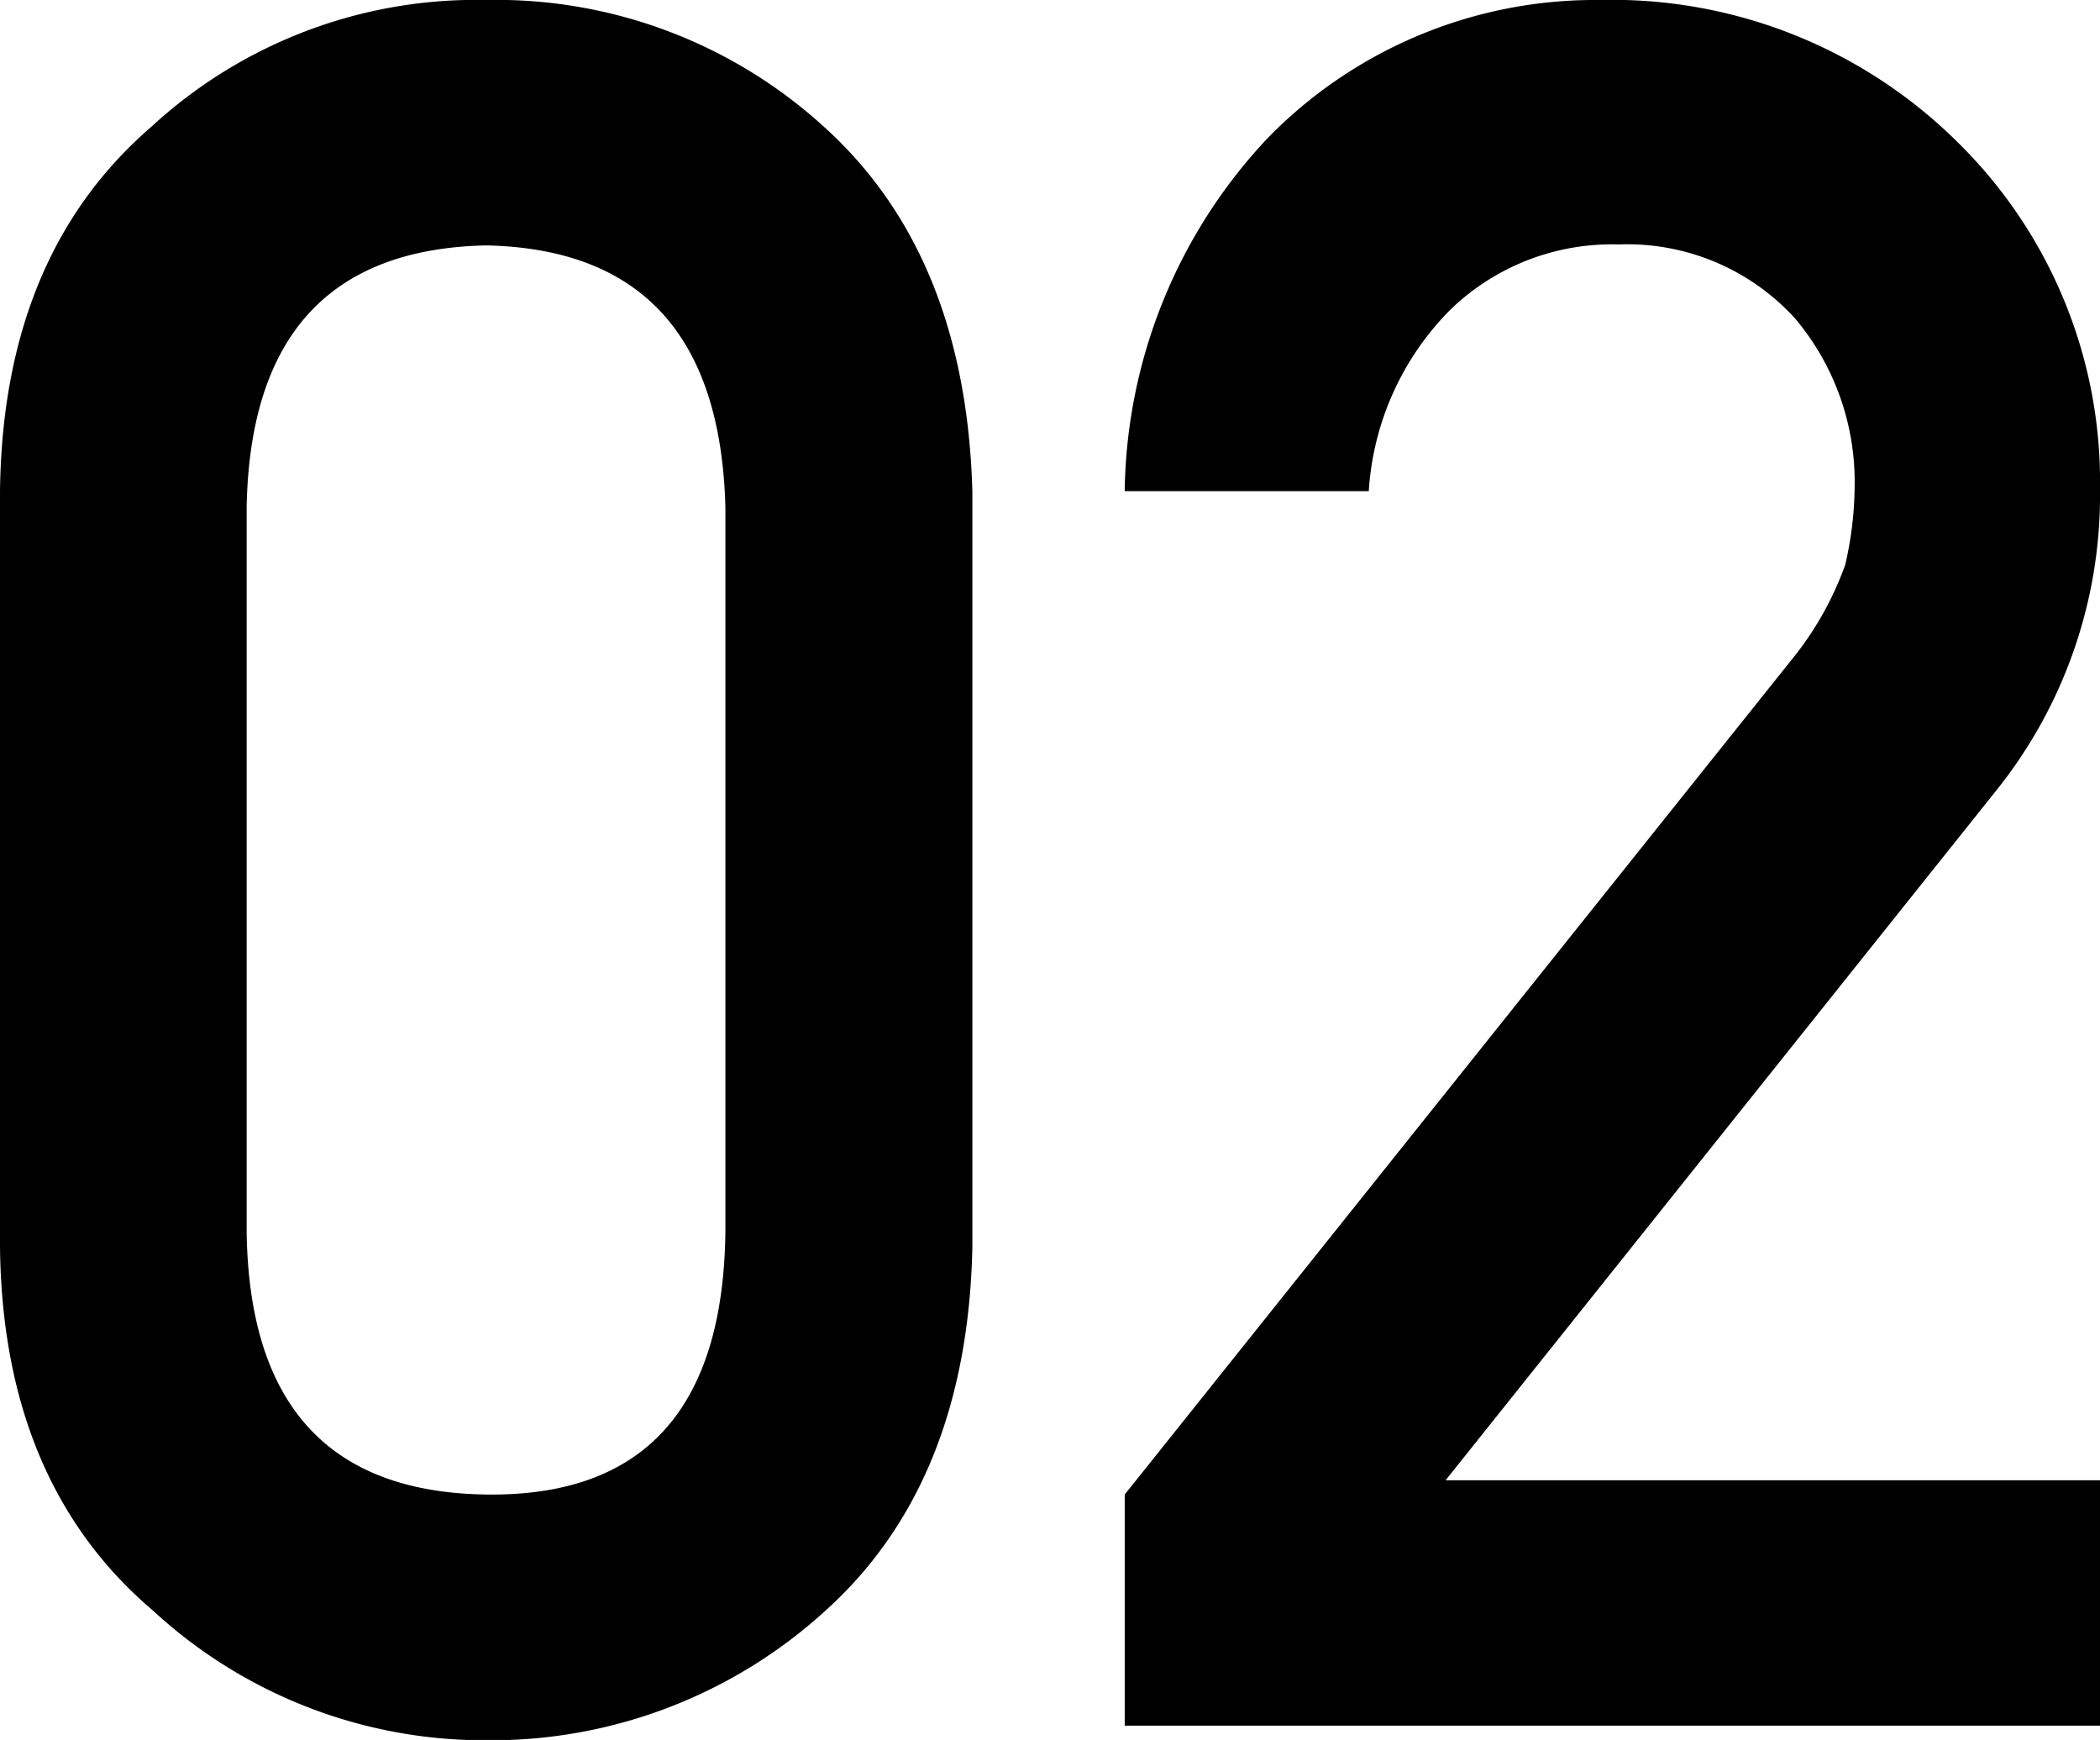 <svg xmlns="http://www.w3.org/2000/svg" viewBox="0 0 64.79 53.67"><g id="レイヤー_2" data-name="レイヤー 2"><g id="レイヤー_1-2" data-name="レイヤー 1"><path d="M0,15.17Q.08,7.87,4.67,3.91A14.77,14.77,0,0,1,15,0,15,15,0,0,1,25.42,3.91Q29.8,7.86,30,15.17V38.46q-.15,7.27-4.53,11.22a15.29,15.29,0,0,1-10.46,4,15.07,15.07,0,0,1-10.29-4Q.08,45.74,0,38.46Zm22.38.47Q22.17,7.72,15,7.57q-7.24.15-7.39,8.07V38Q7.72,46,15,46.1T22.38,38Z"/><path d="M34.7,46.1,55.3,20.32a9.94,9.94,0,0,0,1.63-2.9A11,11,0,0,0,57.22,15a7.82,7.82,0,0,0-1.84-5.18,7,7,0,0,0-5.44-2.28,7.17,7.17,0,0,0-5.18,2,8.71,8.71,0,0,0-2.53,5.61H34.7a16.18,16.18,0,0,1,4.42-10.9A14.11,14.11,0,0,1,49.36,0a15.13,15.13,0,0,1,11,4.35A14.68,14.68,0,0,1,64.79,15.1a14.55,14.55,0,0,1-3.19,9.27l-17,21.29H64.79v7.57H34.7Z"/></g></g></svg>
